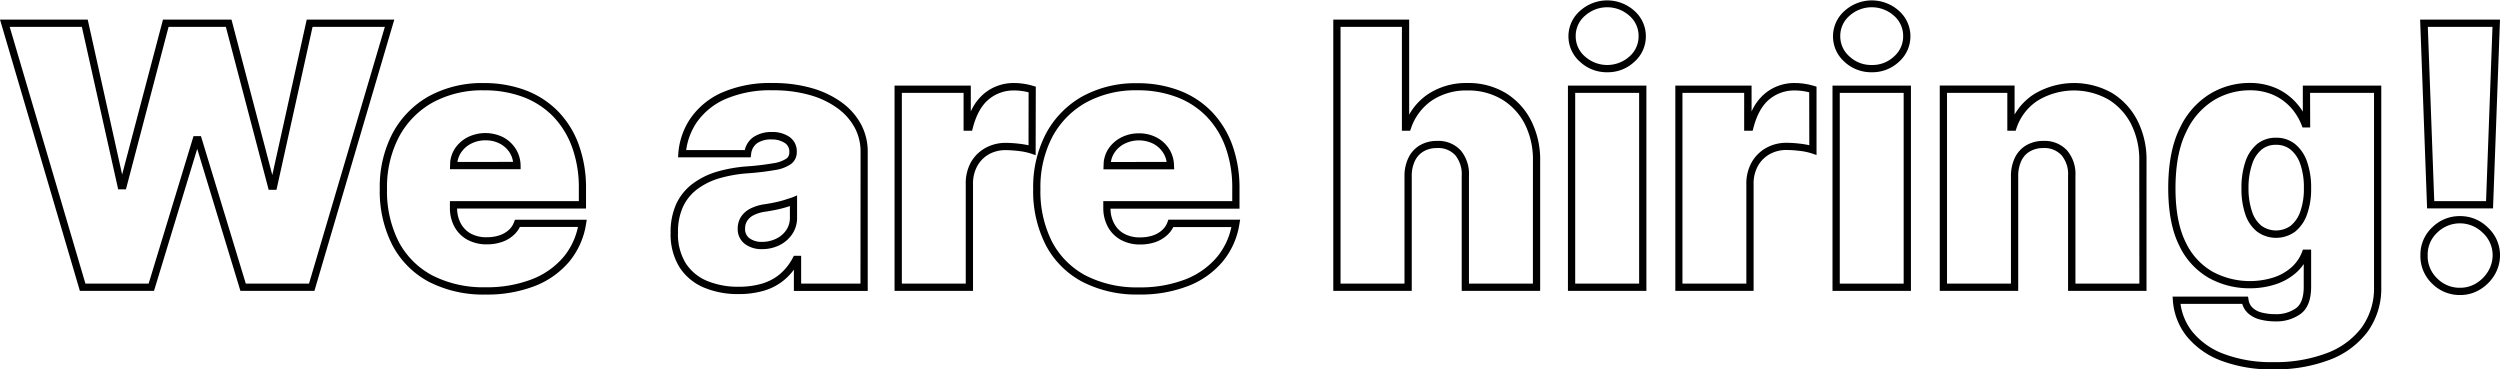 <?xml version="1.0" encoding="UTF-8"?> <svg xmlns="http://www.w3.org/2000/svg" viewBox="0 0 688.58 101.72"> <g id="Ebene_2" data-name="Ebene 2"> <g id="Ebene_1-2" data-name="Ebene 1"> <path d="M84.48,5.4,75,48.21,63.76,5.4H44.89L33.64,48.07,24.16,5.4H0L22,80.12H42.42L54.32,41l11.9,39.12H86.6l22-74.72Zm.63,72.72H67.7L55.35,37.5H53.3L40.94,78.12H23.53L2.67,7.4H22.55l10,44.74h2.14L46.43,7.4H62.21L74,52.28h2.15L86.09,7.4H106Z"></path> <path d="M216.56,54.91c-.56.19-1.15.36-1.78.52s-1.3.31-2,.45-1.44.27-2.21.38a12.39,12.39,0,0,0-4.05,1.27,6.61,6.61,0,0,0-2.5,2.31,6,6,0,0,0-.83,3.09,5.07,5.07,0,0,0,2,4.28,7.58,7.58,0,0,0,4.69,1.41,10.76,10.76,0,0,0,4.63-1,9,9,0,0,0,3.6-3,8,8,0,0,0,1.43-4.8v-6l-1.37.57Q217.4,54.64,216.56,54.91Zm1,4.9a6,6,0,0,1-1.05,3.64,7,7,0,0,1-2.83,2.34,8.81,8.81,0,0,1-3.78.83,5.62,5.62,0,0,1-3.48-1,3.11,3.11,0,0,1-1.2-2.68,3.9,3.9,0,0,1,.55-2.06,4.51,4.51,0,0,1,1.76-1.59,10.32,10.32,0,0,1,3.37-1c.8-.12,1.56-.26,2.3-.4s1.44-.3,2.11-.47,1.31-.36,1.91-.55l.34-.12Z"></path> <path d="M231.87,28.23a26.18,26.18,0,0,0-8.24-3.95,38.22,38.22,0,0,0-10.79-1.41,33.11,33.11,0,0,0-14,2.63,20.77,20.77,0,0,0-8.66,7.1,19.71,19.71,0,0,0-3.35,9.66l-.07,1.07h20l.12-.86a4.2,4.2,0,0,1,1.7-3.06,6.88,6.88,0,0,1,4-1,6.32,6.32,0,0,1,3.62,1,2.74,2.74,0,0,1,1.2,2.45v.14a2,2,0,0,1-.84,1.71,9,9,0,0,1-3.61,1.26,70.75,70.75,0,0,1-7.27.86,39.91,39.91,0,0,0-8.07,1.42,21.26,21.26,0,0,0-6.69,3.25A14.8,14.8,0,0,0,186.34,56a18.62,18.62,0,0,0-1.63,8.09,17.28,17.28,0,0,0,2.43,9.49,14.83,14.83,0,0,0,6.71,5.61A24.2,24.2,0,0,0,203.47,81a24.68,24.68,0,0,0,6.79-.89,15.52,15.52,0,0,0,8.4-5.84v5.87H239V41.77a15.87,15.87,0,0,0-1.84-7.52A18.07,18.07,0,0,0,231.87,28.23ZM237,78.12H220.66V70.45h-2l-.28.53a15,15,0,0,1-3.7,4.63,13.84,13.84,0,0,1-4.94,2.55,22.65,22.65,0,0,1-6.24.82,22.17,22.17,0,0,1-8.82-1.64,12.86,12.86,0,0,1-5.83-4.87,15.27,15.27,0,0,1-2.11-8.4,16.6,16.6,0,0,1,1.43-7.22,12.81,12.81,0,0,1,4-4.83,19.2,19.2,0,0,1,6.06-2.94,37.37,37.37,0,0,1,7.67-1.34,74.85,74.85,0,0,0,7.47-.89,10.53,10.53,0,0,0,4.45-1.64,4,4,0,0,0,1.64-3.3v-.14a4.76,4.76,0,0,0-2.06-4.09,8.22,8.22,0,0,0-4.76-1.32,8.86,8.86,0,0,0-5.14,1.41,5.92,5.92,0,0,0-2.36,3.56H189a17.74,17.74,0,0,1,2.9-7.62,18.75,18.75,0,0,1,7.85-6.4,31.2,31.2,0,0,1,13.14-2.44,36.5,36.5,0,0,1,10.23,1.33,23.76,23.76,0,0,1,7.6,3.64,16.09,16.09,0,0,1,4.71,5.35,13.94,13.94,0,0,1,1.6,6.58Z"></path> <path d="M285.29,23.87l-.71-.21a18.09,18.09,0,0,0-2.57-.58,17.41,17.41,0,0,0-2.69-.21,12.65,12.65,0,0,0-8.25,2.89,13.8,13.8,0,0,0-3.68,4.95V23.58h-21V80.12H268V50.72a10,10,0,0,1,1.18-5,8.41,8.41,0,0,1,3.23-3.25A9.4,9.4,0,0,1,277,41.35a31.6,31.6,0,0,1,3.55.24,16.74,16.74,0,0,1,3.38.7l1.32.45Zm-2,16.15a24.31,24.31,0,0,0-2.47-.42,33.06,33.06,0,0,0-3.78-.25,11.43,11.43,0,0,0-5.66,1.42,10.41,10.41,0,0,0-4,4A11.94,11.94,0,0,0,266,50.72v27.4h-17.6V25.58h17V36h2.34l.2-.75c.93-3.61,2.42-6.26,4.4-7.89a10.6,10.6,0,0,1,7-2.44,15.89,15.89,0,0,1,2.38.18c.54.09,1.07.19,1.59.33Z"></path> <path d="M414.76,25.65a19.84,19.84,0,0,0-10.59-2.78,19,19,0,0,0-10.9,3.1,16.56,16.56,0,0,0-5.14,5.61V5.4h-20.9V80.12h21.61V48.45a9.53,9.53,0,0,1,.9-4.19,6,6,0,0,1,2.38-2.57,7.14,7.14,0,0,1,3.67-.91,6.34,6.34,0,0,1,5.06,2,8.25,8.25,0,0,1,1.75,5.69V80.12h21.61V44.33a23.73,23.73,0,0,0-2.44-11A18.89,18.89,0,0,0,414.76,25.65Zm7.45,52.47H404.6V48.45a10.15,10.15,0,0,0-2.25-7,8.36,8.36,0,0,0-6.56-2.64A9.22,9.22,0,0,0,391.11,40a8,8,0,0,0-3.15,3.4,11.41,11.41,0,0,0-1.12,5.07V78.12H369.23V7.4h16.9V36h2.27l.24-.67a15.15,15.15,0,0,1,5.76-7.66,17.06,17.06,0,0,1,9.77-2.75,18,18,0,0,1,9.55,2.48A17,17,0,0,1,420,34.2a21.76,21.76,0,0,1,2.22,10.12Z"></path> <path d="M431.86,80.12h21.61V23.58H431.86Zm2-54.54h17.61V78.12H433.86Z"></path> <path d="M442.7,19.9a10.64,10.64,0,0,0,7.48-2.9,9.3,9.3,0,0,0,3.14-7,9.3,9.3,0,0,0-3.14-7,11.18,11.18,0,0,0-15,0A9.31,9.31,0,0,0,432,10,9.29,9.29,0,0,0,435.17,17,10.74,10.74,0,0,0,442.7,19.9ZM436.53,4.36a9.18,9.18,0,0,1,12.29,0,7.33,7.33,0,0,1,2.5,5.59,7.33,7.33,0,0,1-2.5,5.59,9.18,9.18,0,0,1-12.29,0A7.28,7.28,0,0,1,434,10,7.28,7.28,0,0,1,436.53,4.36Z"></path> <path d="M497.06,23.08a17.32,17.32,0,0,0-2.69-.21,12.65,12.65,0,0,0-8.25,2.89,13.8,13.8,0,0,0-3.68,4.95V23.58h-21V80.12H483V50.72a10,10,0,0,1,1.18-5,8.48,8.48,0,0,1,3.23-3.25,9.42,9.42,0,0,1,4.68-1.16,31.59,31.59,0,0,1,3.54.24,16.74,16.74,0,0,1,3.38.7l1.32.45V23.87l-.71-.21A18.09,18.09,0,0,0,497.06,23.08ZM498.34,40a24.31,24.31,0,0,0-2.47-.42,33,33,0,0,0-3.77-.25,11.38,11.38,0,0,0-5.66,1.42,10.5,10.5,0,0,0-4,4A12,12,0,0,0,481,50.72v27.4h-17.6V25.58h17V36h2.34l.2-.75c.93-3.61,2.42-6.26,4.4-7.89a10.62,10.62,0,0,1,7-2.44,15.79,15.79,0,0,1,2.38.18c.54.09,1.07.19,1.59.33Z"></path> <path d="M504.73,80.12h21.6V23.58h-21.6Zm2-54.54h17.6V78.12h-17.6Z"></path> <path d="M515.57,19.9a10.66,10.66,0,0,0,7.48-2.9,9.34,9.34,0,0,0,3.14-7,9.34,9.34,0,0,0-3.14-7,11.19,11.19,0,0,0-15,0A9.34,9.34,0,0,0,504.87,10,9.32,9.32,0,0,0,508,17,10.77,10.77,0,0,0,515.57,19.9ZM509.39,4.36a9.19,9.19,0,0,1,12.3,0,7.33,7.33,0,0,1,2.5,5.59,7.33,7.33,0,0,1-2.5,5.59,8.59,8.59,0,0,1-6.12,2.36,8.7,8.7,0,0,1-6.18-2.36A7.32,7.32,0,0,1,506.87,10,7.32,7.32,0,0,1,509.39,4.36Z"></path> <path d="M581.81,25.66a21.33,21.33,0,0,0-21.64.32,16.31,16.31,0,0,0-5.29,5.58v-8H534.27V80.12h21.61V48.45a9.69,9.69,0,0,1,.89-4.2,5.8,5.8,0,0,1,2.36-2.56,7.17,7.17,0,0,1,3.7-.91,6.37,6.37,0,0,1,5,2,8.1,8.1,0,0,1,1.78,5.68V80.12h21.61V44.33a23.69,23.69,0,0,0-2.44-11A19.12,19.12,0,0,0,581.81,25.66Zm7.44,52.46H571.64V48.45a10,10,0,0,0-2.29-7,8.37,8.37,0,0,0-6.52-2.64A9.25,9.25,0,0,0,558.12,40a8,8,0,0,0-3.14,3.4,11.58,11.58,0,0,0-1.1,5.07V78.12H536.27V25.58h16.61V36h2.29l.23-.68a14.51,14.51,0,0,1,5.87-7.62,19.3,19.3,0,0,1,19.48-.28A17,17,0,0,1,587,34.23a21.72,21.72,0,0,1,2.22,10.09Z"></path> <path d="M632.15,39.69a8.19,8.19,0,0,0-5.26-1.76,8.1,8.1,0,0,0-5.23,1.76,10.73,10.73,0,0,0-3.22,4.89,22.15,22.15,0,0,0-1.07,7.27,21.57,21.57,0,0,0,1.07,7.21,10.19,10.19,0,0,0,3.24,4.75,8.9,8.9,0,0,0,10.46,0A10.52,10.52,0,0,0,635.45,59a20.61,20.61,0,0,0,1.11-7.15,21.39,21.39,0,0,0-1.11-7.28A10.76,10.76,0,0,0,632.15,39.69Zm2.41,12.16a18.53,18.53,0,0,1-1,6.45,8.6,8.6,0,0,1-2.66,3.9,6.91,6.91,0,0,1-8,0,8.27,8.27,0,0,1-2.59-3.84,19.73,19.73,0,0,1-1-6.54,20.1,20.1,0,0,1,1-6.61,8.66,8.66,0,0,1,2.6-4,6,6,0,0,1,4-1.32,6.17,6.17,0,0,1,4,1.32,8.84,8.84,0,0,1,2.67,4A19.44,19.44,0,0,1,634.56,51.85Z"></path> <path d="M634.27,30.74a17.08,17.08,0,0,0-1.8-2.4,16.28,16.28,0,0,0-5.44-4,18,18,0,0,0-7.52-1.49,21,21,0,0,0-10.79,3,21.94,21.94,0,0,0-8.34,9.48c-2.11,4.23-3.18,9.79-3.18,16.49,0,6.43,1,11.73,3,15.75a20.19,20.19,0,0,0,8.22,9,22.88,22.88,0,0,0,11.19,2.83,22.58,22.58,0,0,0,7.09-1.07,16,16,0,0,0,5.64-3.14,12.75,12.75,0,0,0,2.18-2.47V79c0,2.87-.71,4.85-2.1,5.87a9.38,9.38,0,0,1-5.71,1.66,14.49,14.49,0,0,1-3.77-.45,5.63,5.63,0,0,1-2.5-1.31,3.73,3.73,0,0,1-1.12-2.24l-.14-.83H598.4l.08,1.07a17.8,17.8,0,0,0,3.82,9.87,22.28,22.28,0,0,0,9.47,6.7,39.09,39.09,0,0,0,14.41,2.4,42.1,42.1,0,0,0,15.46-2.63,23.31,23.31,0,0,0,10.47-7.74A20.35,20.35,0,0,0,655.88,79V23.58H634.27Zm2-5.16h17.61V79a18.41,18.41,0,0,1-3.38,11.18,21.38,21.38,0,0,1-9.59,7.07,40.1,40.1,0,0,1-14.73,2.49,37.08,37.08,0,0,1-13.67-2.26,20.34,20.34,0,0,1-8.64-6.08,15.65,15.65,0,0,1-3.28-7.7h17a5.58,5.58,0,0,0,1.54,2.53A7.7,7.7,0,0,0,622.46,88a16.75,16.75,0,0,0,4.29.52,11.34,11.34,0,0,0,6.9-2.05c1.93-1.42,2.91-3.94,2.91-7.48V68.75H634.3l-.24.64a10.81,10.81,0,0,1-3,4.31,13.88,13.88,0,0,1-4.94,2.75,21.73,21.73,0,0,1-16.69-1.61A18.33,18.33,0,0,1,602,66.71C600.15,63,599.2,58,599.2,51.85c0-6.39,1-11.64,3-15.6a20,20,0,0,1,7.56-8.64,19.07,19.07,0,0,1,9.78-2.74,15.92,15.92,0,0,1,6.68,1.31A14.3,14.3,0,0,1,631,29.66a15.7,15.7,0,0,1,2.94,4.8l.25.64h2.11Z"></path> <path d="M686.66,57.4l1.92-52h-22l1.92,52Zm-.15-50-1.77,48H670.47l-1.77-48Z"></path> <path d="M677.6,59.52a10.71,10.71,0,0,0-7.75,3.16,10.24,10.24,0,0,0-3.19,7.63,10.42,10.42,0,0,0,3.19,7.77,10.69,10.69,0,0,0,7.75,3.18A10.34,10.34,0,0,0,683,79.79a11.84,11.84,0,0,0,4-3.92,10.7,10.7,0,0,0,1.59-5.56,10.4,10.4,0,0,0-3.35-7.64A10.71,10.71,0,0,0,677.6,59.52Zm7.66,15.29a9.8,9.8,0,0,1-3.3,3.26,8.43,8.43,0,0,1-4.36,1.19,8.63,8.63,0,0,1-6.34-2.6,8.41,8.41,0,0,1-2.6-6.35,8.21,8.21,0,0,1,2.59-6.2,8.91,8.91,0,0,1,12.57,0,8.36,8.36,0,0,1,2.73,6.19A8.68,8.68,0,0,1,685.26,74.81Z"></path> <path d="M143.39,45.59A8.75,8.75,0,0,0,142,40.92a9.17,9.17,0,0,0-3.47-3.15,11,11,0,0,0-9.67,0,9.26,9.26,0,0,0-3.55,3.12A8.47,8.47,0,0,0,124,44.6l-.07,2H143.4ZM126,44.6a6.33,6.33,0,0,1,1-2.6,7.25,7.25,0,0,1,2.8-2.45,8.52,8.52,0,0,1,3.91-.9,8.34,8.34,0,0,1,3.93.9A7.06,7.06,0,0,1,140.36,42a6.42,6.42,0,0,1,.95,2.59Z"></path> <path d="M141.59,61.16a5.38,5.38,0,0,1-1.5,2.22,7.3,7.3,0,0,1-2.55,1.44,10.44,10.44,0,0,1-3.39.52,9,9,0,0,1-4.48-1,7,7,0,0,1-2.77-2.83,8.83,8.83,0,0,1-1-4.07h35.51V51.85a34.73,34.73,0,0,0-2-12,25.83,25.83,0,0,0-5.69-9.17,24.74,24.74,0,0,0-8.92-5.8,32.34,32.34,0,0,0-11.54-2,30.48,30.48,0,0,0-15.16,3.64,25.43,25.43,0,0,0-10,10.24A31.78,31.78,0,0,0,104.6,52a32.6,32.6,0,0,0,3.51,15.59,24.16,24.16,0,0,0,10.1,10.07,32.78,32.78,0,0,0,15.51,3.47,36.49,36.49,0,0,0,13.61-2.36,23.6,23.6,0,0,0,9.5-6.76,21.44,21.44,0,0,0,4.59-10.33l.18-1.16H141.84Zm1.6,1.35h16a19.17,19.17,0,0,1-3.93,8.22,21.6,21.6,0,0,1-8.71,6.17,34.38,34.38,0,0,1-12.86,2.22,30.76,30.76,0,0,1-14.57-3.24,22.25,22.25,0,0,1-9.28-9.25A30.65,30.65,0,0,1,106.6,52a29.79,29.79,0,0,1,3.29-14.29,23.52,23.52,0,0,1,9.23-9.45,28.52,28.52,0,0,1,14.18-3.38,30.19,30.19,0,0,1,10.83,1.85,22.77,22.77,0,0,1,8.2,5.32,24,24,0,0,1,5.24,8.48,32.67,32.67,0,0,1,1.86,11.33V55.4H123.92v2a10.73,10.73,0,0,0,1.22,5A9,9,0,0,0,128.68,66a11,11,0,0,0,5.47,1.3,12.66,12.66,0,0,0,4-.62,9.15,9.15,0,0,0,3.24-1.85A7.44,7.44,0,0,0,143.19,62.51Z"></path> <path d="M323.36,45.62A8.74,8.74,0,0,0,322,41a9,9,0,0,0-3.47-3.15,10.32,10.32,0,0,0-4.85-1.13,10.55,10.55,0,0,0-4.82,1.12,9.3,9.3,0,0,0-3.56,3.13A8.46,8.46,0,0,0,304,44.64l-.08,2h19.49Zm-17.38-1a6.28,6.28,0,0,1,1-2.6,7.17,7.17,0,0,1,2.8-2.45,8.92,8.92,0,0,1,7.83,0A7.07,7.07,0,0,1,320.32,42a6.33,6.33,0,0,1,1,2.6Z"></path> <path d="M321.56,61.2a5.43,5.43,0,0,1-1.51,2.21,7.12,7.12,0,0,1-2.54,1.45,10.71,10.71,0,0,1-3.39.52,8.86,8.86,0,0,1-4.48-1,6.86,6.86,0,0,1-2.77-2.83,8.68,8.68,0,0,1-1-4.07H341.4V51.89a34.73,34.73,0,0,0-2-12,26,26,0,0,0-5.7-9.18,24.47,24.47,0,0,0-8.91-5.79,32.14,32.14,0,0,0-11.55-2,30.36,30.36,0,0,0-15.15,3.65,25.56,25.56,0,0,0-10,10.23A31.79,31.79,0,0,0,284.57,52a32.58,32.58,0,0,0,3.51,15.58,24.16,24.16,0,0,0,10.1,10.07,32.67,32.67,0,0,0,15.51,3.47,36.23,36.23,0,0,0,13.6-2.36A23.45,23.45,0,0,0,336.8,72a21.38,21.38,0,0,0,4.58-10.33l.19-1.16H321.8Zm1.6,1.35h16a19.19,19.19,0,0,1-3.93,8.21,21.59,21.59,0,0,1-8.72,6.18,34.33,34.33,0,0,1-12.85,2.21,30.88,30.88,0,0,1-14.57-3.23,22.31,22.31,0,0,1-9.28-9.25A30.67,30.67,0,0,1,286.57,52a29.86,29.86,0,0,1,3.28-14.3,23.58,23.58,0,0,1,9.24-9.44,28.41,28.41,0,0,1,14.17-3.39,30.15,30.15,0,0,1,10.83,1.86,22.6,22.6,0,0,1,8.2,5.32,23.72,23.72,0,0,1,5.25,8.47,32.69,32.69,0,0,1,1.86,11.34v3.54H303.88v2a10.85,10.85,0,0,0,1.22,5,9,9,0,0,0,3.55,3.63,10.88,10.88,0,0,0,5.47,1.31,12.7,12.7,0,0,0,4-.62,9.26,9.26,0,0,0,3.24-1.86A7.51,7.51,0,0,0,323.16,62.55Z"></path> </g> </g> </svg> 